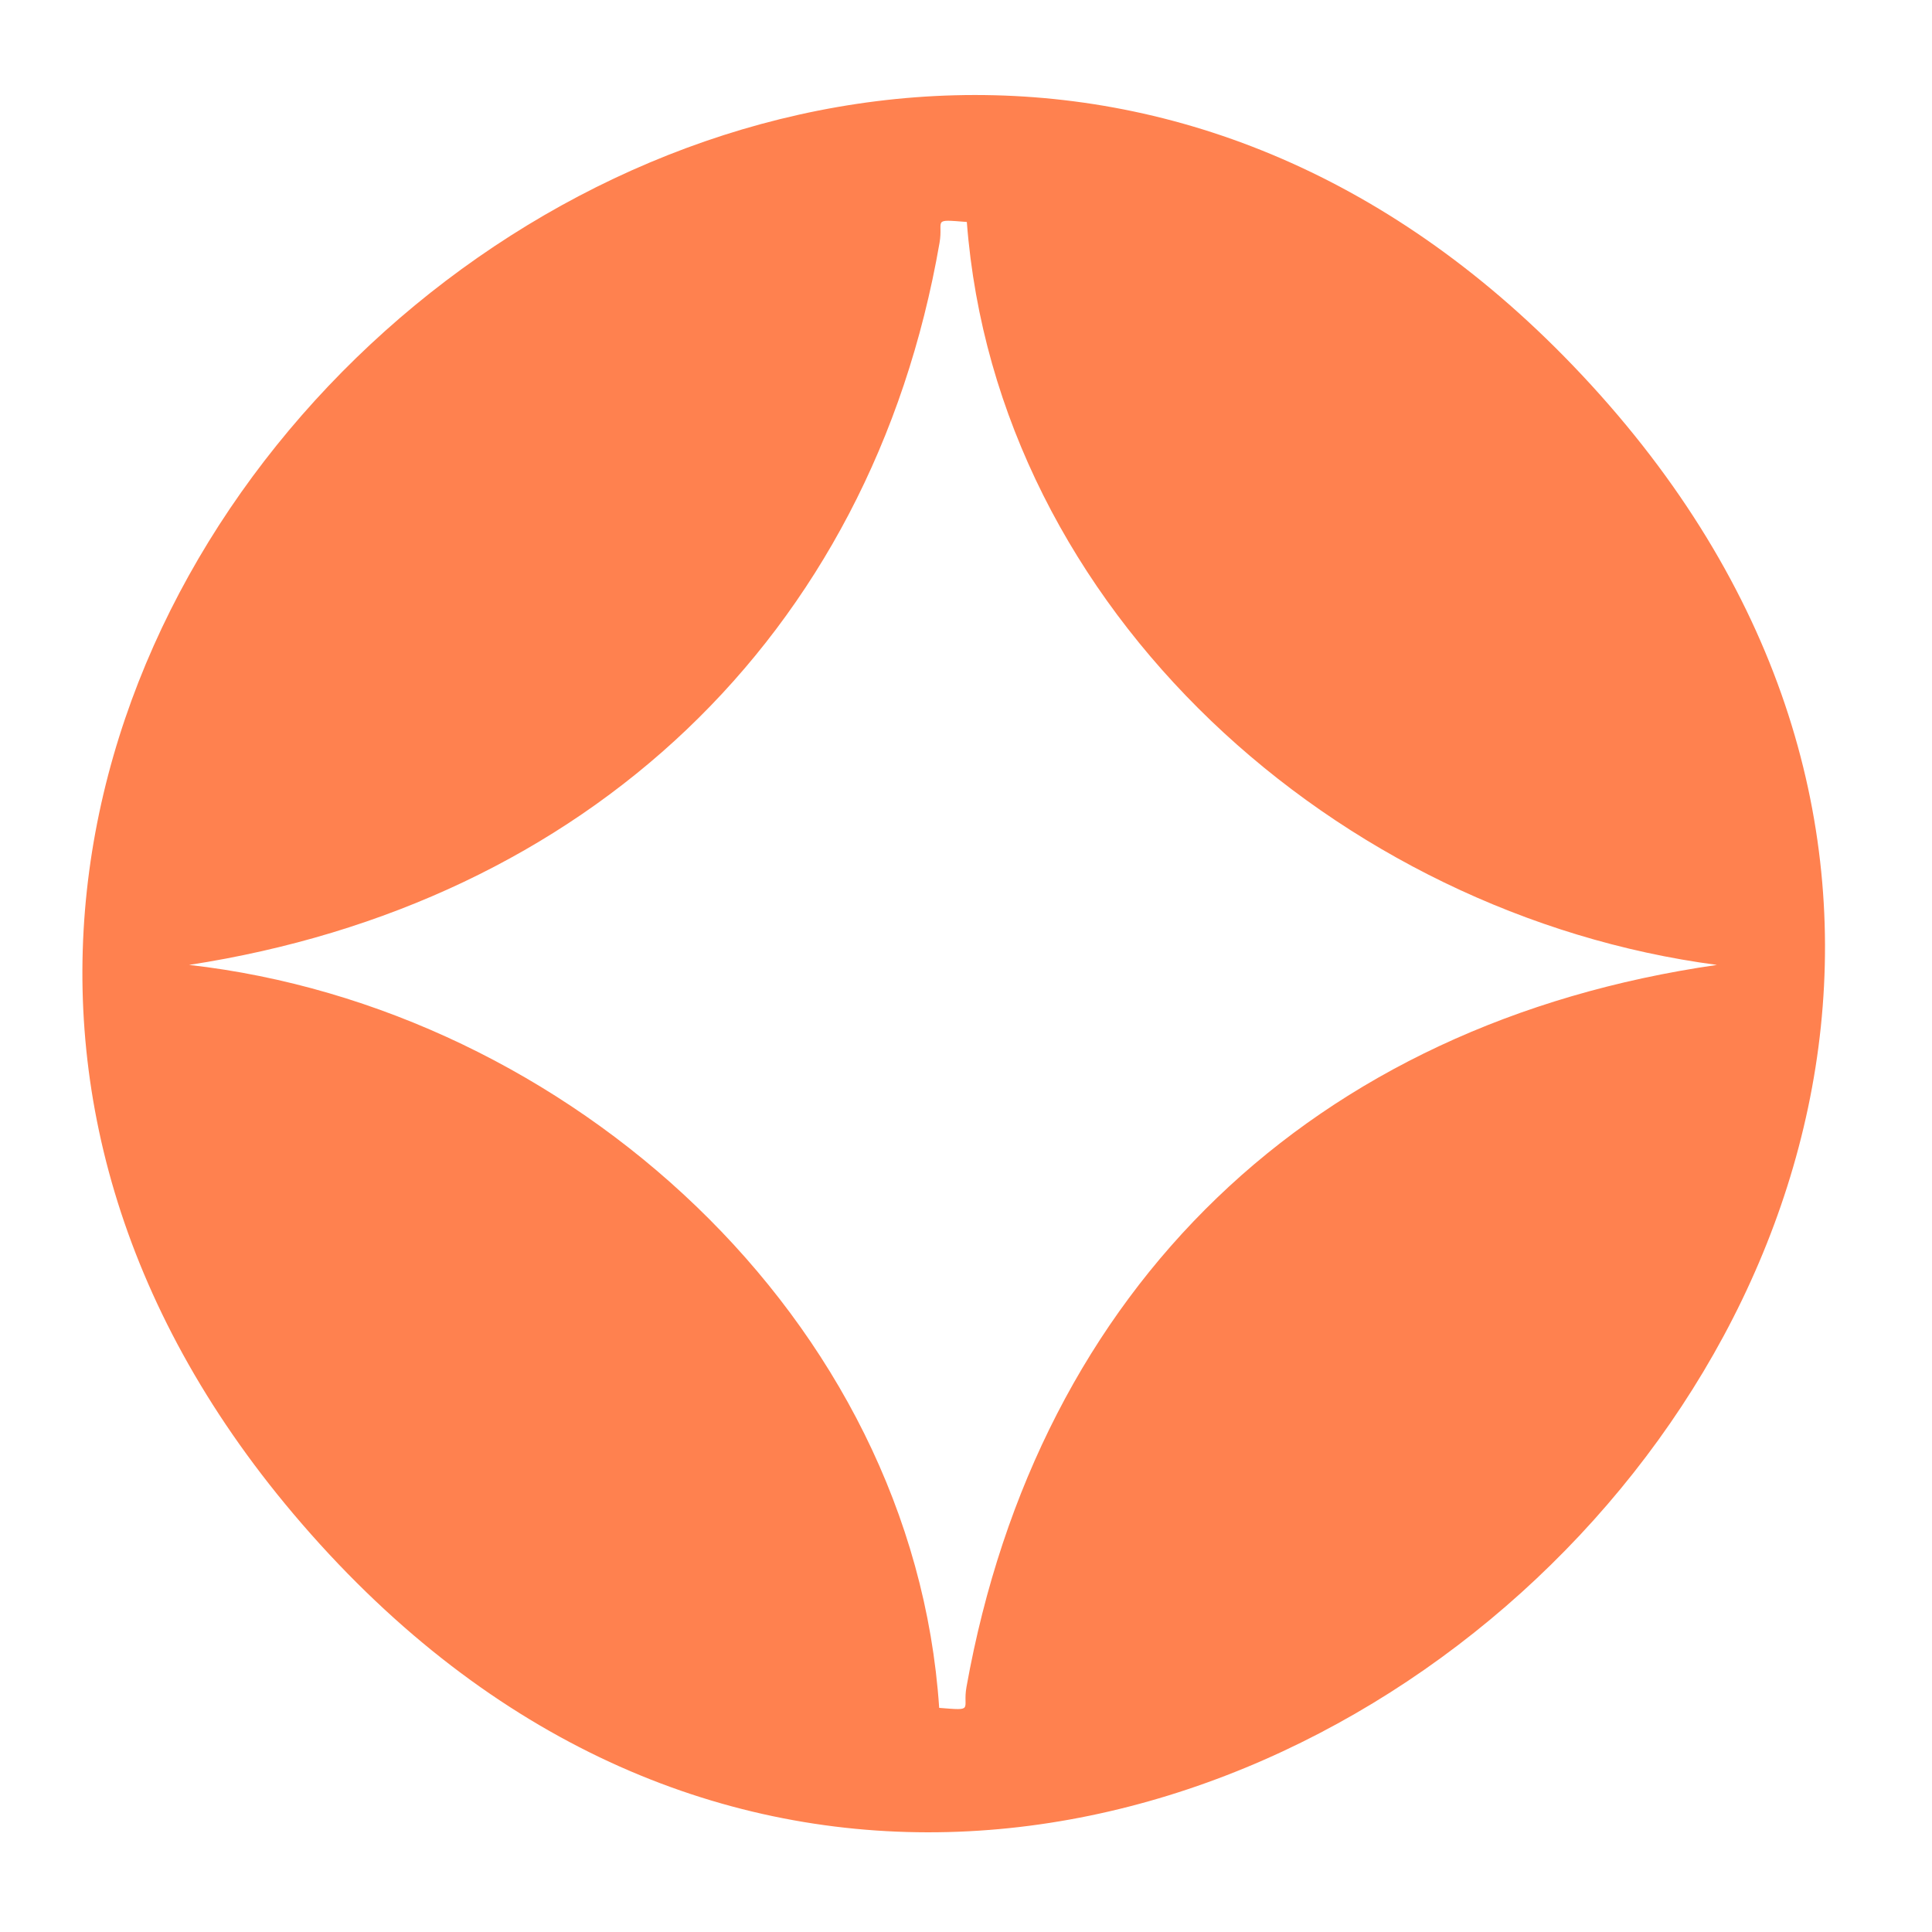 <?xml version="1.0" encoding="UTF-8"?>
<svg id="Layer_1" data-name="Layer 1" xmlns="http://www.w3.org/2000/svg" viewBox="0 0 1000 1000">
  <defs>
    <style>
      .cls-1 {
        fill: #ff814f;
      }
    </style>
  </defs>
  <path class="cls-1" d="M500.43,114.89c-18.53-1.47-12.04-1.22-14.13,10.81-35.49,204.61-183.69,342.25-388.44,373.74,196.05,22.17,374.8,183.08,388.26,384.55,18.62,1.5,11.99,1.12,14.13-10.81,37.12-207.04,179.23-343.58,388.44-373.74-196.04-25.93-372.88-182.93-388.26-384.55M814.22,189.28c418.21,435.68-269.08,1059.99-662.46,594.18C-213.42,351.07,422.88-218.42,814.22,189.28"/>
</svg>